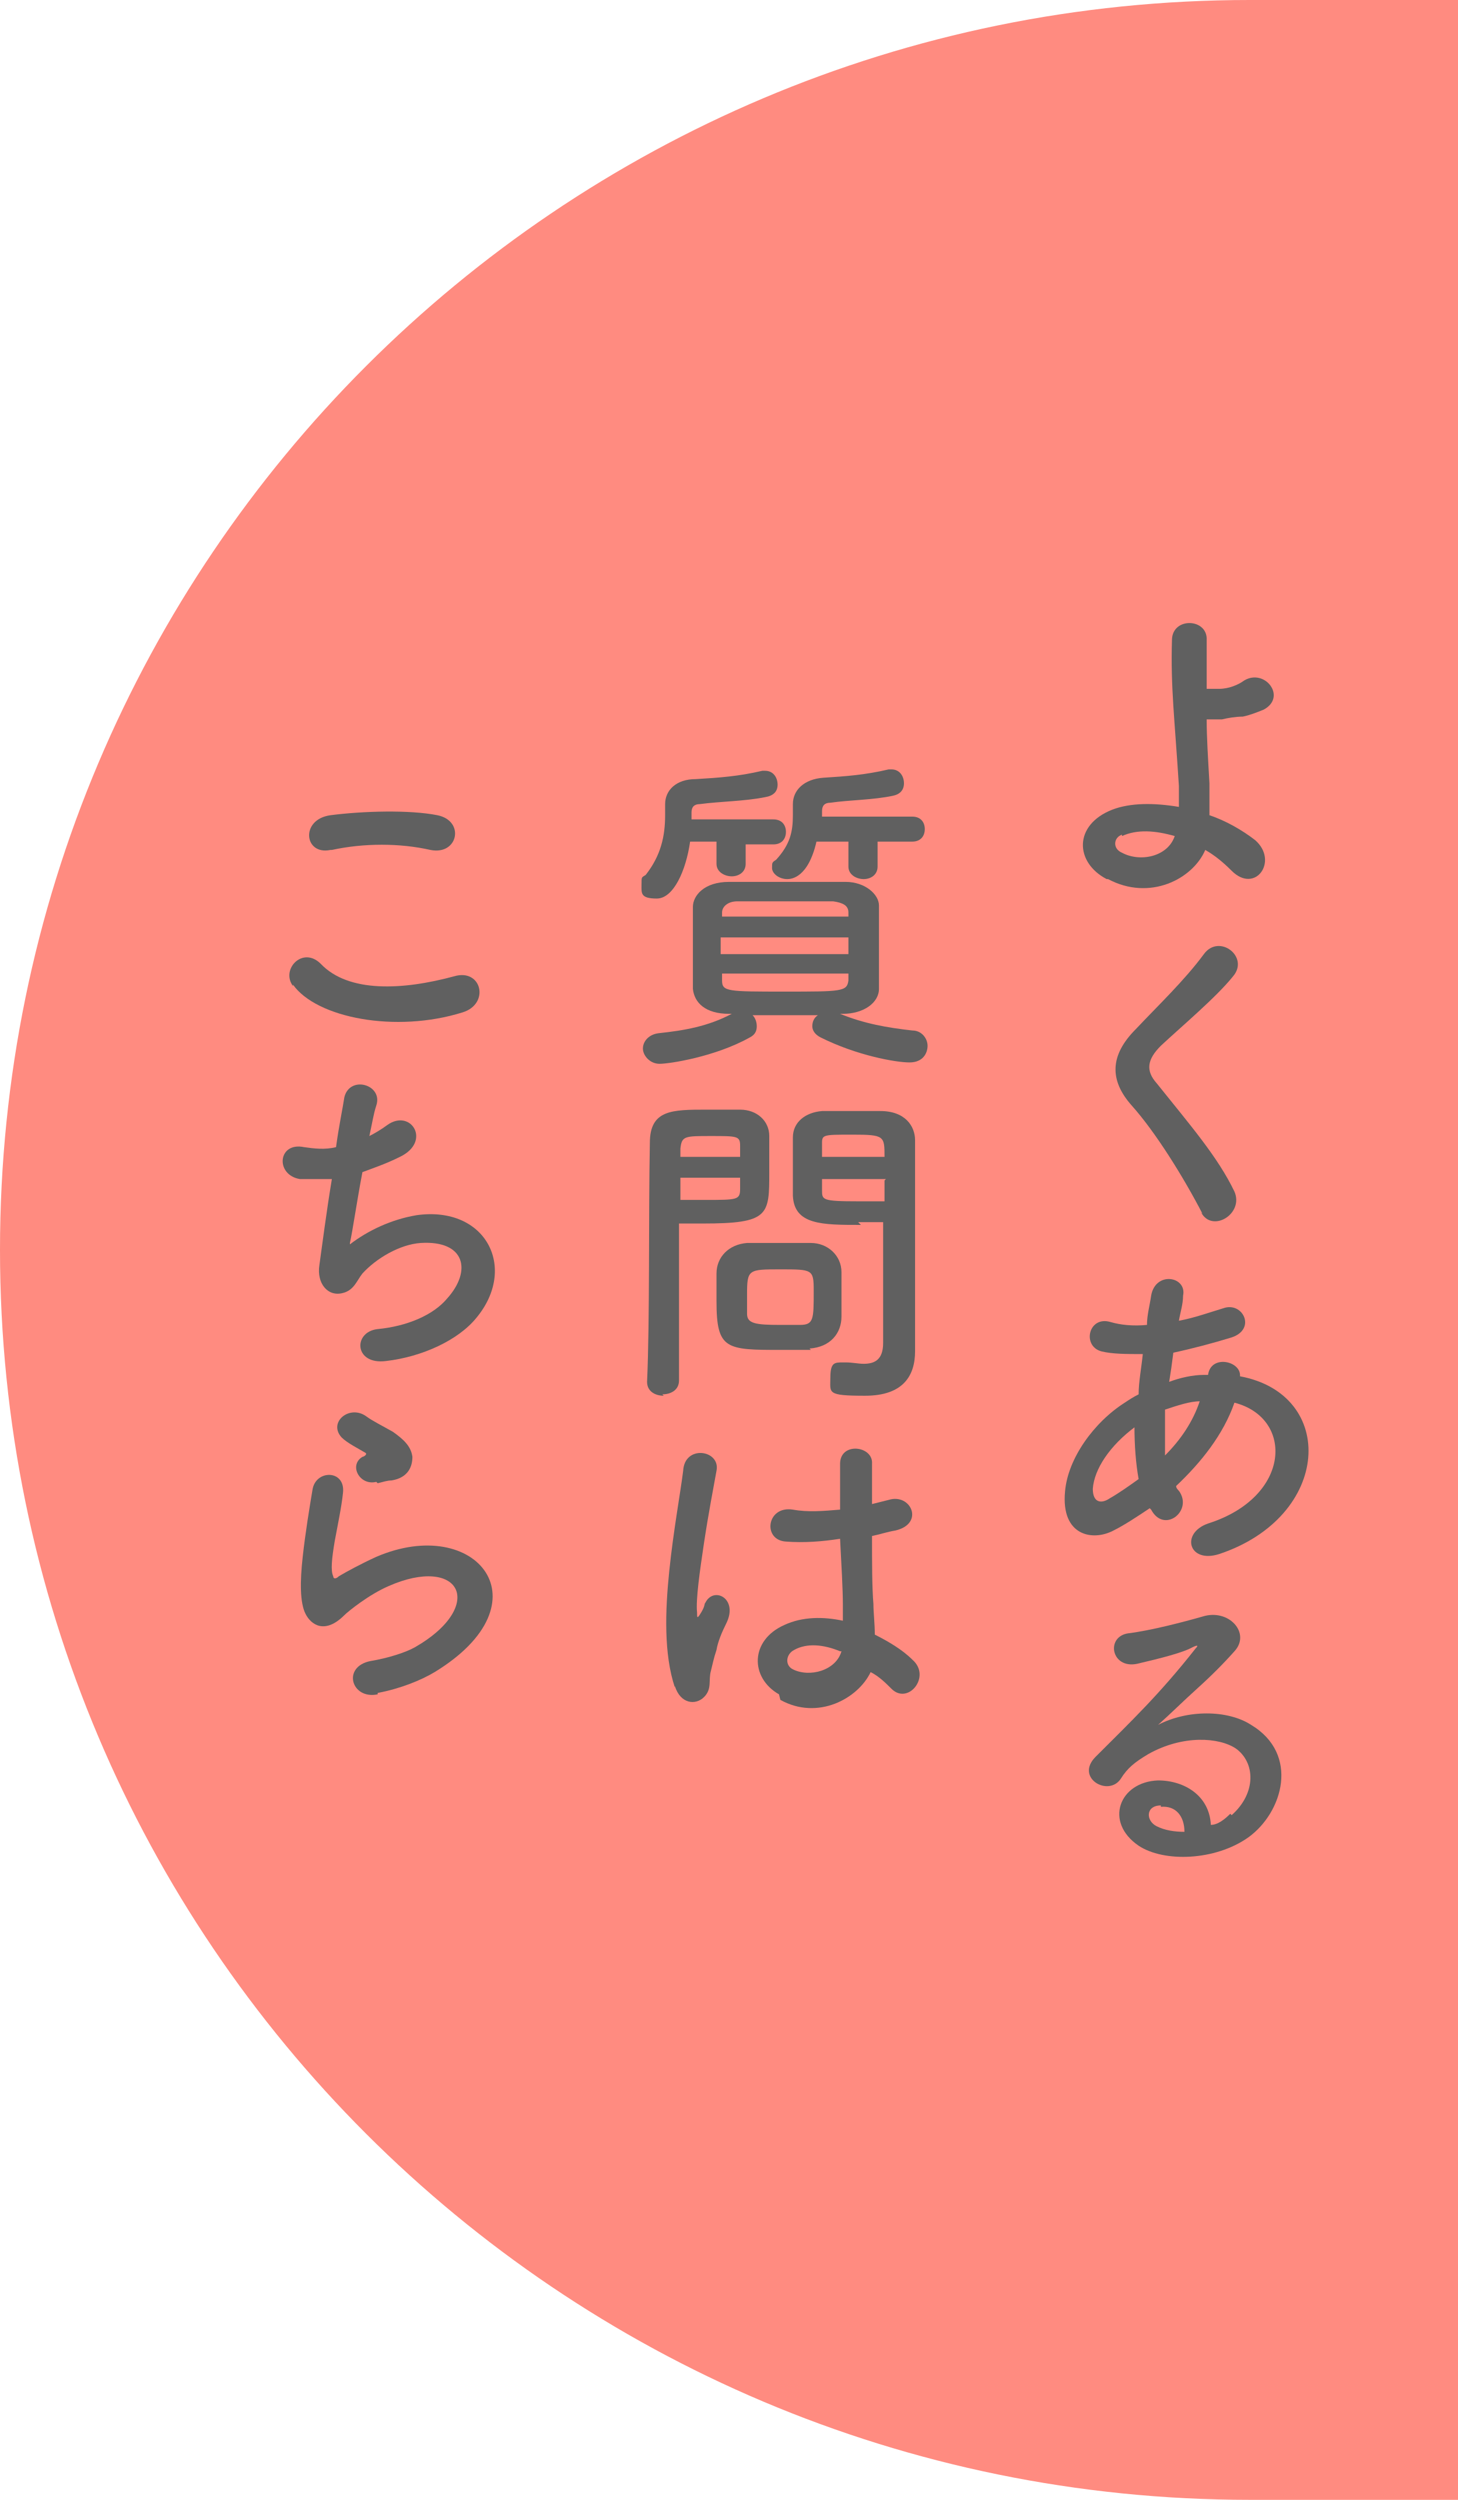<?xml version="1.0" encoding="UTF-8"?>
<svg id="_レイヤー_1" xmlns="http://www.w3.org/2000/svg" version="1.1" viewBox="0 0 105 180">
  <!-- Generator: Adobe Illustrator 29.1.0, SVG Export Plug-In . SVG Version: 2.1.0 Build 142)  -->
  <defs>
    <style>
      .st0 {
        fill: #606060;
      }

      .st1 {
        fill: #ff8b80;
      }

      .st2 {
        fill: #666;
      }
    </style>
  </defs>
  <g id="_レイヤー_11">
    <g id="_レイヤー_1-2">
      <path class="st1" d="M90,180C40.3,180,0,139.7,0,90S40.3,0,90,0h15v180h-15Z"/>
      <path class="st2" d="M72.7,84"/>
    </g>
  </g>
  <g>
    <path class="st0" d="M79.7,63.3c-2.3-1.2-2.4-3.9.4-5,1.3-.5,3-.5,4.8-.2,0-.5,0-1.1,0-1.5-.3-4.8-.6-7.1-.5-10.5,0-1.7,2.6-1.6,2.5,0,0,1.2,0,2.3,0,3.5.3,0,.6,0,.9,0,.7,0,1.4-.3,1.8-.6,1.5-.9,3.1,1.2,1.4,2.1-.5.2-1,.4-1.5.5-.5,0-1.1.1-1.5.2-.3,0-.7,0-1.1,0,0,1.3.1,2.8.2,4.6,0,.6,0,1.4,0,2.3,1.2.4,2.4,1.1,3.3,1.8,1.7,1.5,0,3.9-1.7,2.2-.6-.6-1.2-1.1-1.9-1.5-.9,2.1-4,3.7-7,2.1ZM80.8,60.1c-.6.2-.7,1,0,1.3,1.3.7,3.3.3,3.8-1.2-1.4-.4-2.7-.5-3.8,0Z"/>
    <path class="st0" d="M86.6,87.4c-1.4-2.7-3.4-5.9-5.1-7.8-1.6-1.8-1.6-3.6.3-5.5,1.6-1.7,3.5-3.5,4.9-5.4,1.1-1.5,3.3.2,2.1,1.6-1.2,1.5-3.7,3.6-5.2,5-1,1-1.1,1.8-.3,2.7,2.4,3,4.4,5.3,5.6,7.8.7,1.6-1.6,3-2.4,1.5Z"/>
    <path class="st0" d="M82.8,108.6c-.9.6-1.8,1.2-2.6,1.6-1.5.8-3.8.4-3.5-2.8.2-2.4,2.1-5,4.3-6.4.3-.2.6-.4,1-.6,0-.9.2-1.9.3-2.9-1.2,0-2.2,0-3-.2-1.4-.4-.9-2.6.7-2.1.7.2,1.6.3,2.6.2,0-.7.2-1.4.3-2.1.3-1.8,2.6-1.4,2.3,0,0,.6-.2,1.2-.3,1.8,1.1-.2,2.2-.6,3.2-.9,1.4-.5,2.4,1.5.6,2.1-1.3.4-2.8.8-4.2,1.1-.1.8-.2,1.5-.3,2.1.8-.3,1.7-.5,2.5-.5h.3c.2-1.5,2.4-1,2.3.1,7,1.3,6.6,10.1-1.5,12.8-2.2.7-2.8-1.5-.8-2.2,6-1.9,6.2-7.6,1.9-8.7-.8,2.3-2.4,4.3-4.2,6,0,.2.2.3.3.5.8,1.4-1.2,2.9-2.1,1.2h0ZM81.8,102.7c-1.9,1.4-3,3.1-3.1,4.5,0,1,.6,1.1,1.2.7.7-.4,1.4-.9,2.1-1.4-.2-1.1-.3-2.4-.3-3.8ZM86.4,100.9c-.7,0-1.6.3-2.5.6,0,1.2,0,2.3,0,3.3,1.1-1.1,2-2.4,2.5-3.9h0Z"/>
    <path class="st0" d="M88.7,130.7c1.8-1.6,1.7-3.8.3-4.8-1.2-.8-3.8-1-6.3.4-1,.6-1.5,1-2,1.8-.9,1.3-3.3-.1-1.8-1.6,2.6-2.6,4.6-4.5,7.2-7.8.3-.3,0-.2-.2-.1-.7.4-2.3.8-4,1.2-1.9.4-2.3-2-.6-2.2,1.6-.2,3.9-.8,5.3-1.2,1.9-.6,3.5,1.2,2.3,2.5-.8.9-1.7,1.8-2.7,2.7-1,.9-1.9,1.8-2.8,2.6,2.1-1.1,5-1.1,6.7,0,3.5,2.1,2.3,6.3-.2,8.1-2.4,1.7-6.1,1.8-7.9.6-2.5-1.7-1.4-4.6,1.4-4.7,1.9,0,3.7,1.1,3.8,3.2.5,0,1-.4,1.4-.8ZM83.6,130c-1.1,0-1.1,1.1-.3,1.5.6.3,1.3.4,2,.4,0-1.1-.6-1.9-1.7-1.8Z"/>
    <path class="st0" d="M53.7,60.6v1.6c0,.6-.5.9-1,.9s-1.1-.3-1.1-.9v-1.6s-1.9,0-1.9,0c-.3,2.1-1.2,4.1-2.4,4.1s-1.1-.4-1.1-1,0-.5.3-.7c1.1-1.4,1.4-2.8,1.4-4.3s0-.5,0-.8h0c0-1,.8-1.8,2.2-1.8,1.7-.1,3.1-.2,4.8-.6,0,0,.1,0,.2,0,.6,0,.9.5.9,1s-.3.8-.9.9c-1.5.3-3.2.3-4.7.5-.4,0-.6.2-.6.6s0,.3,0,.5h5.9c.6,0,.9.4.9.9s-.3.9-.9.9h-2.1ZM60.5,73c1.7.7,3.4,1,5.2,1.2.7,0,1.1.6,1.1,1.1s-.3,1.2-1.3,1.2-3.8-.5-6.4-1.8c-.4-.2-.6-.5-.6-.8s.1-.6.4-.8c-.8,0-1.6,0-2.4,0s-1.6,0-2.3,0c.2.2.3.5.3.8s-.1.6-.5.8c-2.5,1.4-5.8,1.9-6.5,1.9s-1.2-.6-1.2-1.1.4-1,1.1-1.1c1.9-.2,3.6-.5,5.3-1.4h-.2c-1.7,0-2.5-.8-2.6-1.8,0-.9,0-1.9,0-2.8s0-2.2,0-3.1c0-.8.8-1.8,2.6-1.8,1.3,0,2.7,0,4.1,0s2.8,0,4.3,0c1.4,0,2.4.9,2.4,1.7,0,1,0,2,0,3s0,2,0,3c0,1-1.1,1.8-2.6,1.8h-.2ZM51.9,67.5v1.2h9.2c0-.4,0-.8,0-1.2h-9.2ZM61.1,65.7c0-.5-.4-.7-1.1-.8-1.1,0-2.3,0-3.4,0s-2.4,0-3.5,0c-.7,0-1.1.4-1.1.8v.3h9.1v-.4ZM52,70.1v.5c0,.8.4.8,4.5.8s4.5,0,4.6-.8c0-.1,0-.3,0-.5h-9.1ZM63.2,60.6v1.8c0,.6-.5.9-1,.9s-1.1-.3-1.1-.9v-1.8s-2.3,0-2.3,0c-.6,2.6-1.8,2.7-2.1,2.7-.6,0-1.1-.4-1.1-.8s0-.4.3-.6c1-1.1,1.2-2,1.2-3.2s0-.5,0-.8h0c0-1,.8-1.8,2.2-1.9,1.6-.1,3-.2,4.7-.6,0,0,.1,0,.2,0,.6,0,.9.5.9,1s-.3.8-.8.9c-1.4.3-3.1.3-4.5.5-.4,0-.6.2-.6.6s0,.3,0,.4h6.5c.6,0,.9.4.9.9s-.3.9-.9.9h-2.4Z"/>
    <path class="st0" d="M47.8,100.5c-.6,0-1.2-.3-1.2-1h0c.2-4.4.1-12,.2-17.2,0-2.4,1.6-2.4,4.1-2.4s1.9,0,2.4,0c1.2,0,2.1.8,2.1,1.9,0,.8,0,1.8,0,2.6,0,3.1,0,3.7-4.8,3.7s-1.2,0-1.7,0v2.1c0,2.6,0,5.8,0,9.2,0,.7-.6,1-1.2,1ZM53.3,83.3c0-.3,0-.6,0-.8,0-.7-.2-.7-2.1-.7s-2.1,0-2.2.9c0,.2,0,.4,0,.6h4.3ZM49,84.9v1.5c.3,0,1.1,0,1.8,0,2.3,0,2.5,0,2.5-.8,0-.2,0-.5,0-.8h-4.3ZM58.4,97.2c-.6,0-1.3,0-2.1,0-4,0-4.7,0-4.7-3.5s0-1.4,0-2c0-1.2.9-2.1,2.2-2.2.6,0,1.5,0,2.3,0s1.8,0,2.3,0c1.2,0,2.2.9,2.2,2.1,0,.6,0,1.3,0,2s0,.8,0,1.2c0,1.2-.8,2.2-2.3,2.3ZM58.6,92.9c0-1.5-.1-1.5-2.4-1.5s-2.4,0-2.4,1.8,0,1,0,1.4c0,.7.6.8,2.4.8s1.1,0,1.4,0c1,0,1-.4,1-2.4ZM62,88.2c-2.8,0-4.8,0-4.9-2.1,0-.5,0-1,0-1.6,0-.9,0-1.8,0-2.6,0-1.1.9-1.8,2.1-1.9.5,0,1.5,0,2.4,0s1.4,0,1.8,0c1.8,0,2.5,1.1,2.5,2.1v1.8c0,3.6,0,7.3,0,10.4s0,2.1,0,3c0,1.7-.8,3.2-3.6,3.2s-2.5-.2-2.5-1.3.3-1.1.9-1.1.1,0,.2,0c.5,0,.9.1,1.3.1.8,0,1.4-.3,1.4-1.5,0-1,0-2,0-3,0-1.6,0-3.2,0-4.7v-1c-.4,0-1.1,0-1.8,0ZM63.7,83.3c0-1.5,0-1.6-2.3-1.6s-2.2,0-2.2.8c0,.2,0,.5,0,.8h4.5ZM63.8,84.9h-4.6c0,.3,0,.6,0,.8,0,.7,0,.8,2.6.8s1.6,0,1.9,0v-1.5Z"/>
    <path class="st0" d="M48.6,121.5c-.8-2.4-.7-5.5-.4-8.4.3-2.9.8-5.6,1-7.2.1-1.9,2.7-1.5,2.4,0-.2,1.1-.6,3.2-.9,5.2s-.6,4.1-.5,5c0,.4,0,.5.3,0s.2-.6.3-.7c.6-1.2,2.4-.3,1.5,1.5-.3.6-.6,1.3-.7,1.9-.2.6-.3,1.1-.4,1.5-.2.7.1,1.3-.5,1.9-.6.6-1.7.5-2.1-.8ZM56.1,122c-2.1-1.2-2.1-3.9.4-5,1.3-.6,2.8-.6,4.2-.3,0-.4,0-.7,0-1.2,0-1-.1-2.8-.2-4.7-1.3.2-2.6.3-3.9.2-1.7-.1-1.4-2.6.5-2.3,1.1.2,2.2.1,3.4,0,0-1.3,0-2.6,0-3.3,0-1.6,2.4-1.3,2.3,0,0,.7,0,1.7,0,2.9.4-.1.8-.2,1.2-.3,1.6-.5,2.6,1.7.5,2.2-.6.1-1.2.3-1.7.4,0,1.9,0,3.7.1,4.9,0,.6.1,1.4.1,2.2,1,.5,2,1.1,2.7,1.8,1.4,1.2-.3,3.3-1.5,2.1-.4-.4-.9-.9-1.5-1.2-.9,1.9-3.8,3.5-6.5,2ZM60.5,118.9c-1.2-.5-2.4-.6-3.3-.1-.6.3-.7,1.1-.1,1.4,1.2.6,3.1.1,3.5-1.3h0Z"/>
    <path class="st0" d="M21.1,71c-.9-1.2.7-2.9,2-1.6,2,2.1,5.9,1.9,9.6.9,2-.6,2.6,2,.6,2.6-4.8,1.5-10.5.4-12.2-2ZM23.8,61.2c-1.9.4-2.2-2.2,0-2.5,2.3-.3,5.7-.4,7.7,0,2,.4,1.5,2.9-.5,2.5-2.2-.5-4.8-.5-7.1,0Z"/>
    <path class="st0" d="M25.2,89.6c1.3-1,3-1.8,4.8-2.1,5-.7,7.3,3.8,4.3,7.4-1.3,1.6-3.9,2.8-6.5,3.1-2.3.3-2.4-2.1-.6-2.3,2.1-.2,4-1,5-2.2,1.8-2,1.3-4.2-1.9-4-1.5.1-3.2,1.1-4.2,2.2-.4.5-.6,1.2-1.4,1.4-1.1.3-1.9-.7-1.7-2,.2-1.4.5-3.8.9-6.2-.7,0-1.5,0-2.3,0-1.8-.3-1.6-2.7.3-2.3.7.1,1.5.2,2.3,0,.2-1.5.5-2.9.6-3.6.4-1.6,2.8-.9,2.3.6-.2.6-.3,1.3-.5,2.2.4-.2.9-.5,1.3-.8,1.7-1.2,3.2,1.2.9,2.3-1,.5-1.9.8-2.7,1.1-.4,2.1-.7,4.2-.9,5.1Z"/>
    <path class="st0" d="M27.2,122c-1.9.4-2.6-2-.5-2.4,1.2-.2,2.5-.6,3.2-1,2.6-1.5,3.4-3.2,2.9-4.2s-2.3-1.3-4.8-.2c-1.4.6-2.9,1.8-3.2,2.1-1.4,1.4-2.4.7-2.8-.1-.4-.8-.4-2.3-.2-4.1.2-1.8.5-3.6.7-4.8.2-1.5,2.4-1.5,2.2.2-.1,1-.4,2.4-.6,3.5-.2,1.2-.3,2.1-.1,2.5,0,.2.2.2.4,0,.5-.3,1.6-.9,2.7-1.4,7.2-3.1,12.4,3.3,4.2,8.3-1,.6-2.5,1.2-4.1,1.5ZM27.1,106.7c-1.2.3-2-1.2-1-1.8.1,0,.4-.2.2-.3-.5-.3-1.3-.7-1.7-1.1-1-1.1.6-2.4,1.8-1.5.4.3,1.2.7,1.9,1.1.7.5,1.3,1,1.4,1.8,0,.7-.3,1.5-1.5,1.7-.3,0-.6.1-1,.2Z"/>
  </g>
</svg>